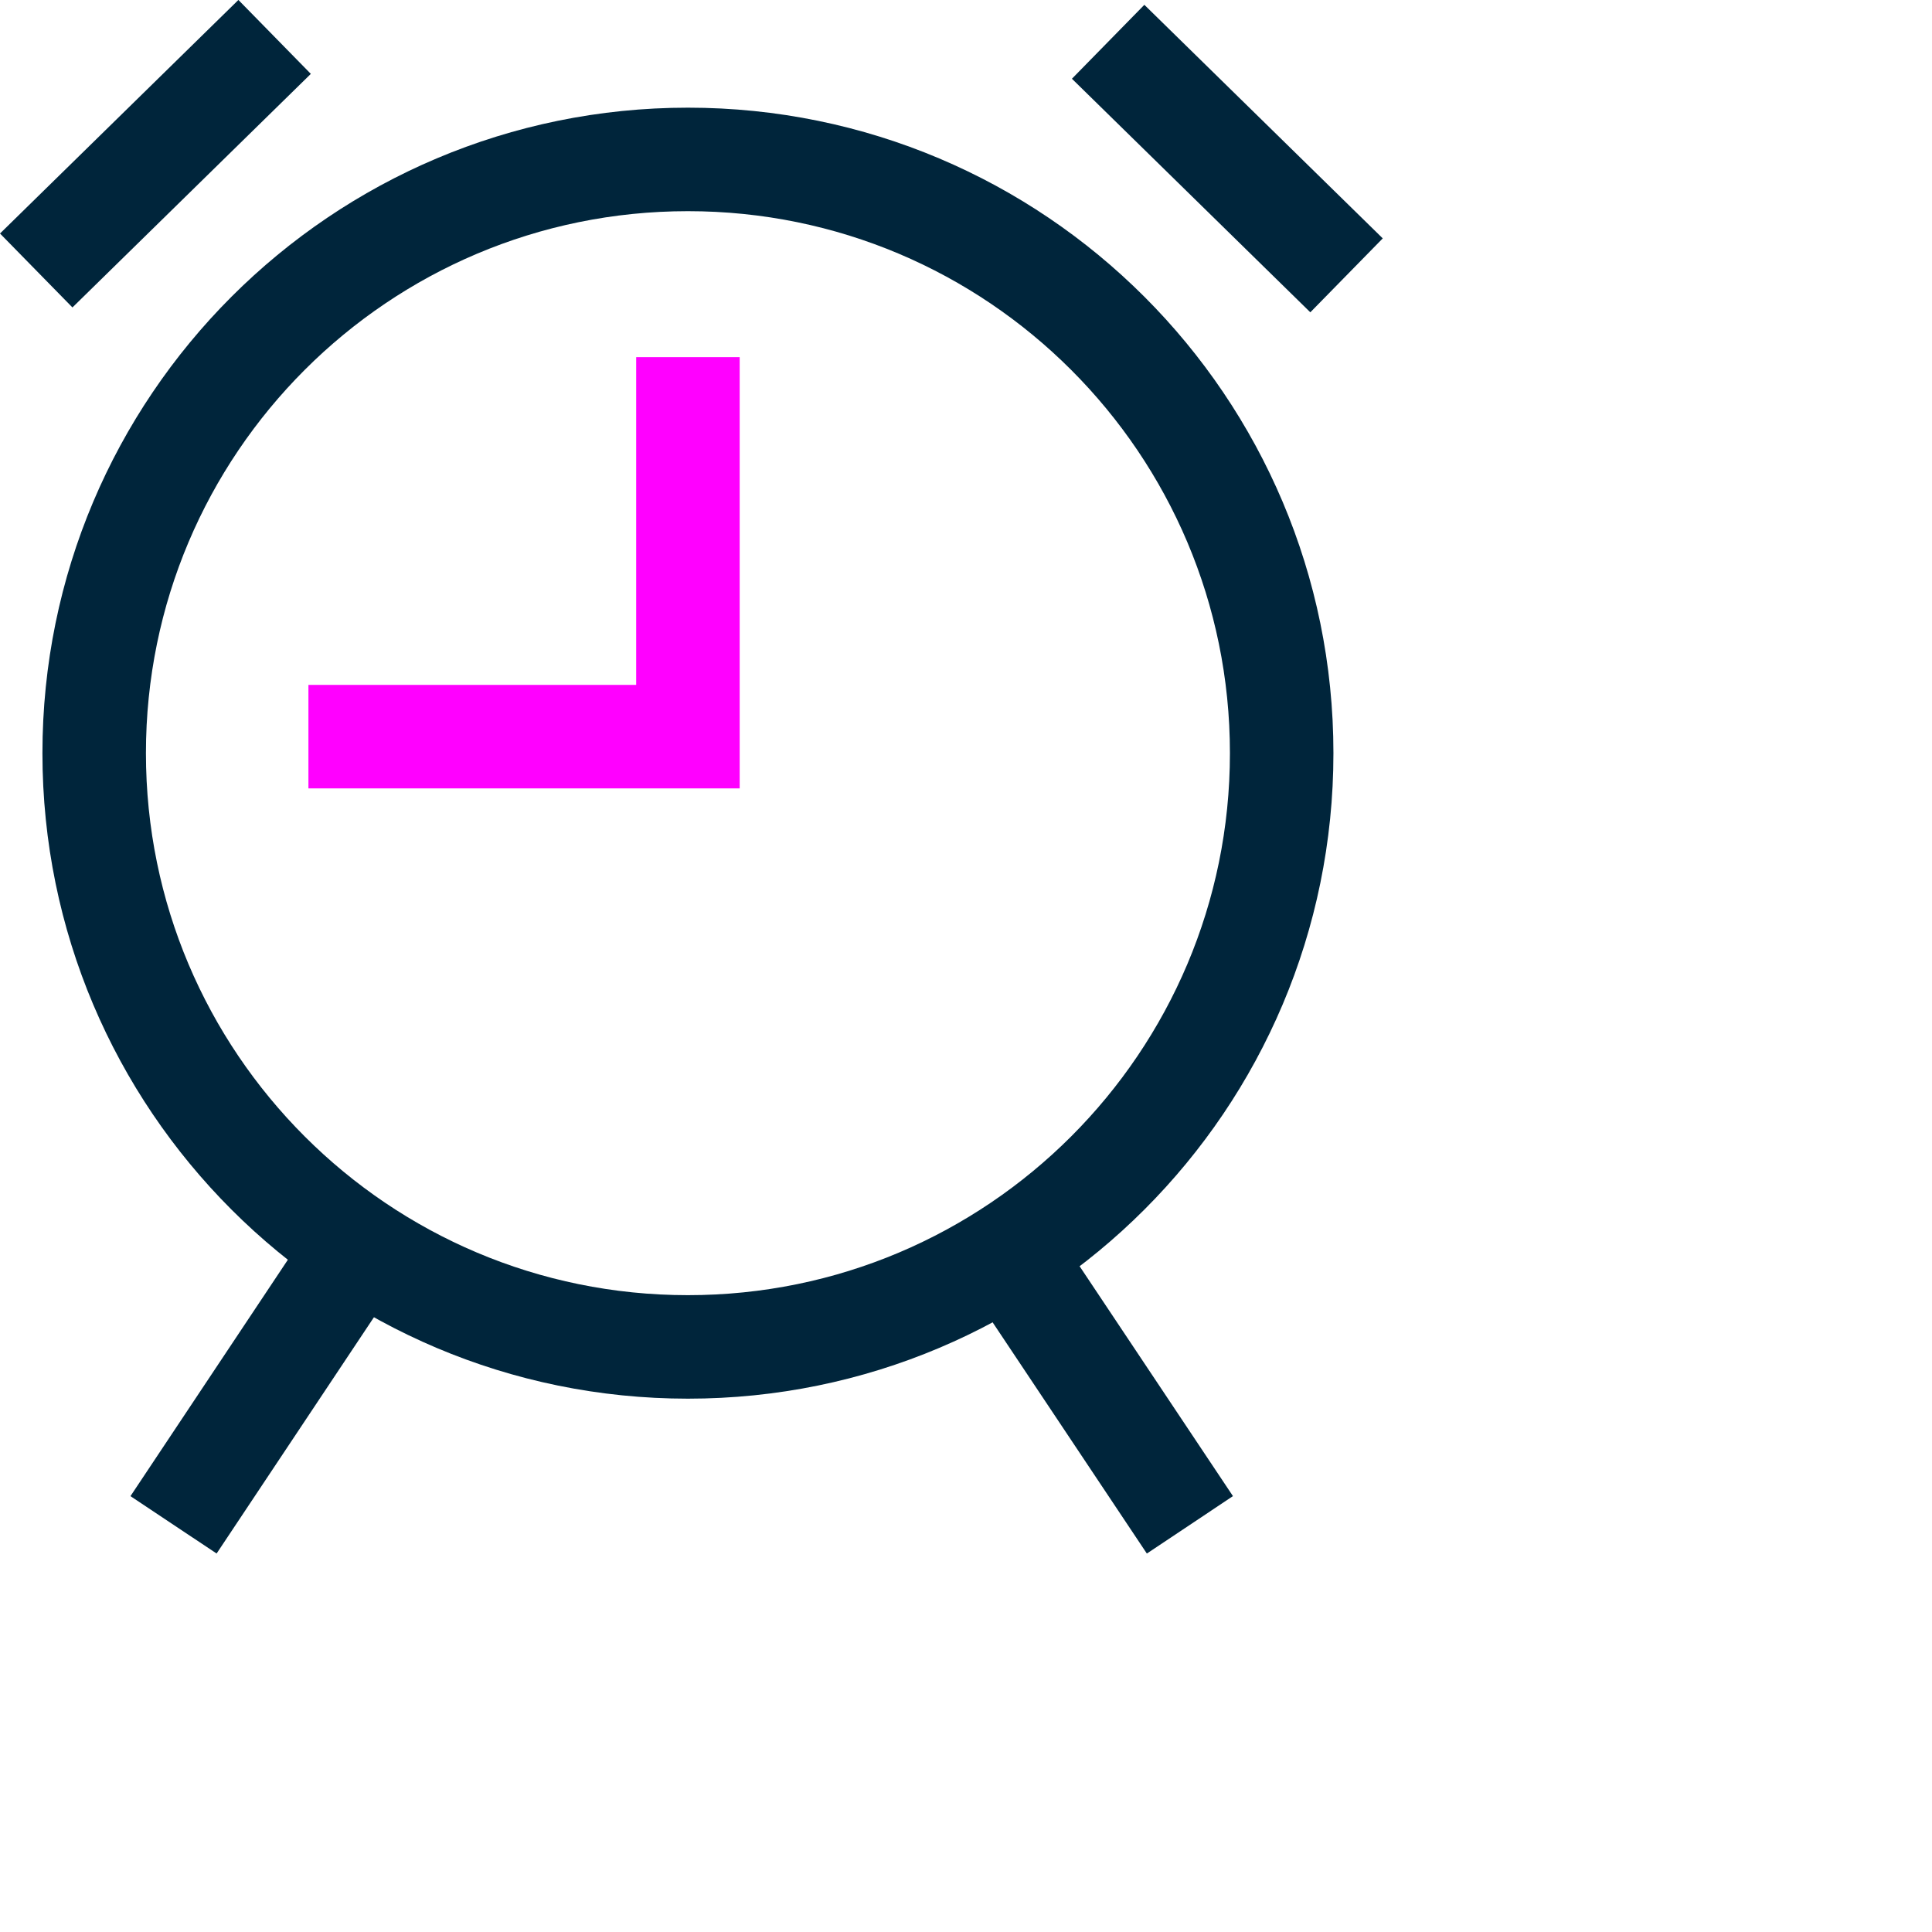 <svg width="56" height="56" viewBox="0 0 56 56" fill="none" xmlns="http://www.w3.org/2000/svg">
<g clip-path="url(#clip0_2416_15503)">
<path d="M19.94 39.041C29.445 39.041 37.15 31.336 37.15 21.831C37.15 12.326 29.445 4.621 19.94 4.621C10.435 4.621 2.73 12.326 2.73 21.831C2.73 31.336 10.435 39.041 19.94 39.041Z" stroke="#00253B" stroke-width="3" stroke-miterlimit="10"/>
<path d="M19.94 10.352V21.352H8.94" stroke="#FF00FF" stroke-width="3" stroke-miterlimit="10"/>
<path d="M10.39 36.148L5.03 44.198" stroke="#00253B" stroke-width="3" stroke-miterlimit="10"/>
<path d="M29.12 36.148L34.49 44.198" stroke="#00253B" stroke-width="3" stroke-miterlimit="10"/>
<path d="M7.96 1.07L1.05 7.84" stroke="#00253B" stroke-width="3" stroke-miterlimit="10"/>
<path d="M32.12 1.211L39.03 7.981" stroke="#00253B" stroke-width="3" stroke-miterlimit="10"/>
</g>
<defs>
<clipPath id="clip0_2416_15503">
<rect width="40.08" height="45.03" fill="white"/>
</clipPath>
</defs>
</svg>
